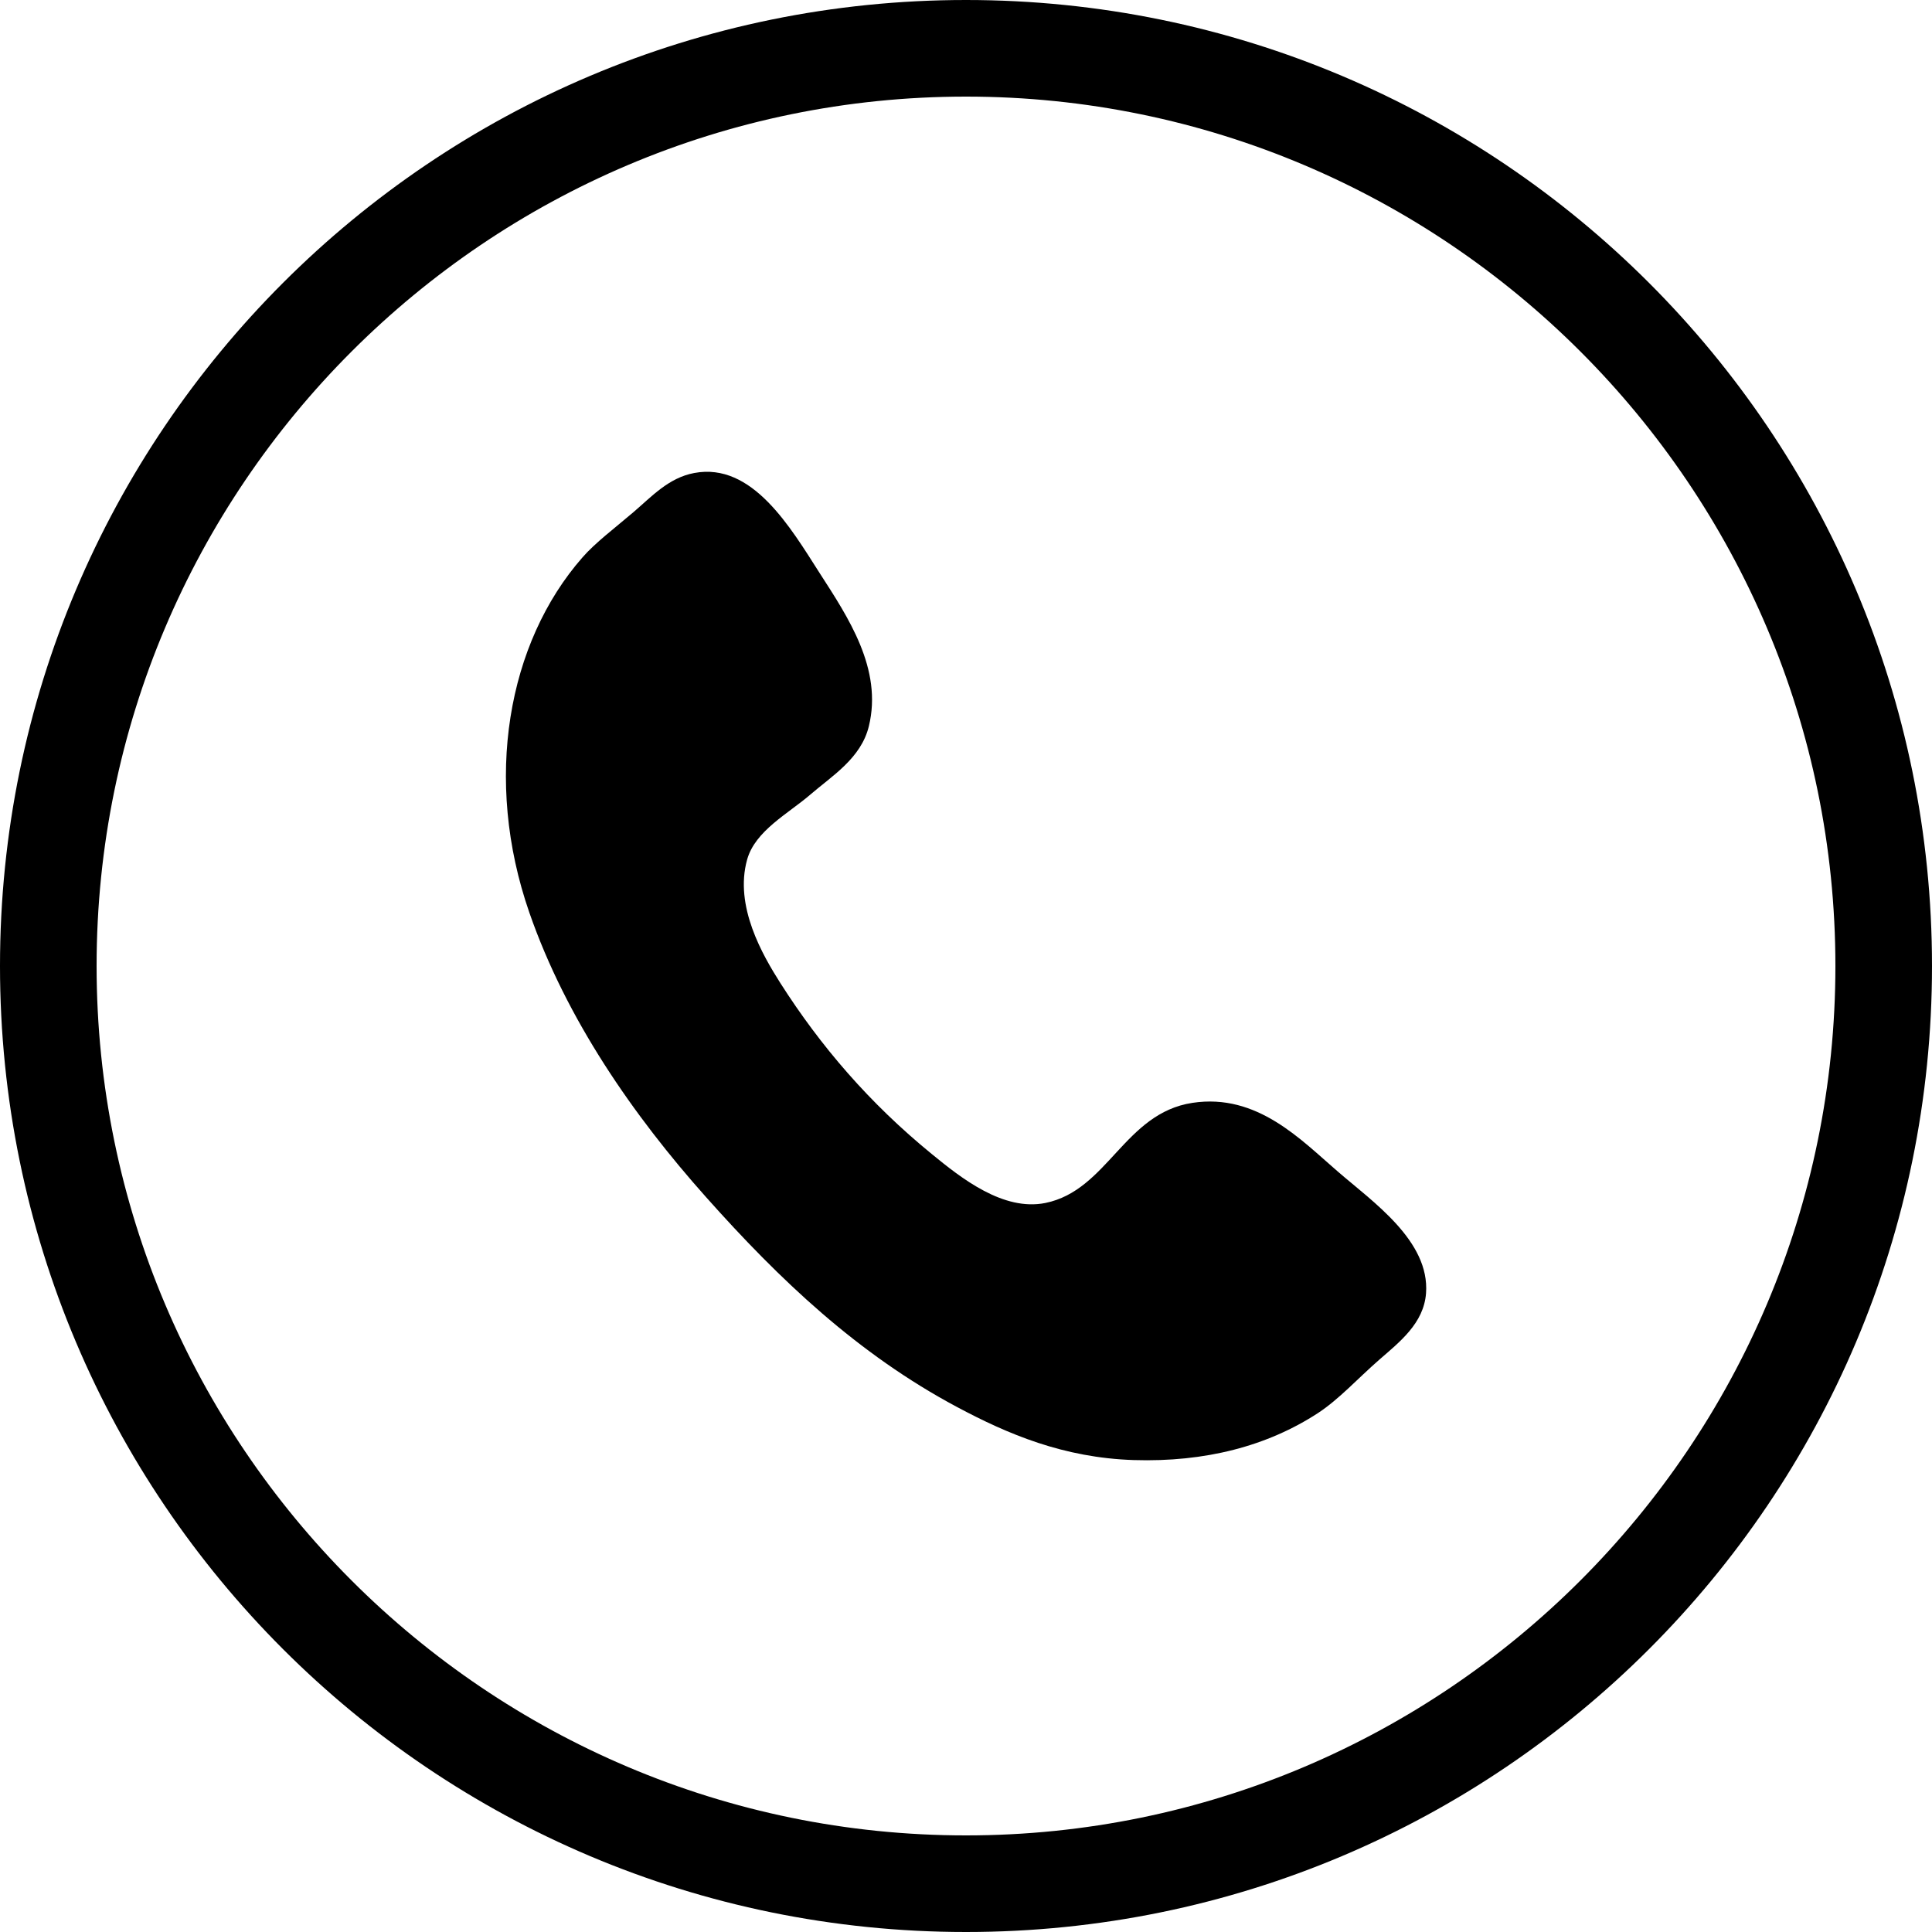 <?xml version="1.0" encoding="utf-8"?>
<!-- Generator: Adobe Illustrator 16.0.0, SVG Export Plug-In . SVG Version: 6.00 Build 0)  -->
<!DOCTYPE svg PUBLIC "-//W3C//DTD SVG 1.1//EN" "http://www.w3.org/Graphics/SVG/1.1/DTD/svg11.dtd">
<svg version="1.1" id="Layer_1" xmlns="http://www.w3.org/2000/svg" xmlns:xlink="http://www.w3.org/1999/xlink" x="0px" y="0px"
	 width="18px" height="18px" viewBox="0 0 18 18" enable-background="new 0 0 18 18" xml:space="preserve">
<g>
	<defs>
		<rect id="SVGID_1_" width="18" height="18"/>
	</defs>
	<clipPath id="SVGID_2_">
		<use xlink:href="#SVGID_1_"  overflow="visible"/>
	</clipPath>
	<path clip-path="url(#SVGID_2_)" d="M9,0C4.03,0,0,4.029,0,9s4.03,9,9,9c4.971,0,9-4.029,9-9S13.971,0,9,0z M9,0.9
		c4.466,0,8.1,3.634,8.1,8.1c0,4.466-3.634,8.1-8.1,8.1c-4.466,0-8.1-3.634-8.1-8.1C0.9,4.534,4.534,0.9,9,0.9"/>
</g>
<g>
	<defs>
		<rect id="SVGID_3_" width="18" height="18"/>
	</defs>
	<clipPath id="SVGID_4_">
		<use xlink:href="#SVGID_3_"  overflow="visible"/>
	</clipPath>
	<path clip-path="url(#SVGID_4_)" fill-rule="evenodd" clip-rule="evenodd" d="M6.467,4.407c0.543-0.103,0.899,0.51,1.17,0.933
		c0.264,0.41,0.588,0.892,0.458,1.426c-0.073,0.3-0.344,0.463-0.549,0.64C7.344,7.58,7.036,7.74,6.961,8.008
		C6.839,8.443,7.106,8.9,7.271,9.16c0.375,0.588,0.829,1.117,1.408,1.59c0.28,0.23,0.669,0.536,1.06,0.458
		c0.582-0.118,0.736-0.837,1.371-0.933c0.604-0.092,1.013,0.347,1.354,0.64c0.328,0.284,0.858,0.647,0.822,1.134
		c-0.021,0.28-0.245,0.453-0.439,0.622c-0.197,0.172-0.371,0.365-0.566,0.493c-0.473,0.309-1.053,0.46-1.719,0.439
		c-0.653-0.021-1.173-0.242-1.645-0.494c-0.923-0.492-1.653-1.185-2.34-1.957c-0.676-0.758-1.3-1.656-1.645-2.649
		c-0.431-1.24-0.203-2.514,0.494-3.309C5.543,5.059,5.73,4.918,5.9,4.773C6.07,4.628,6.228,4.452,6.467,4.407z"/>
</g>
</svg>
